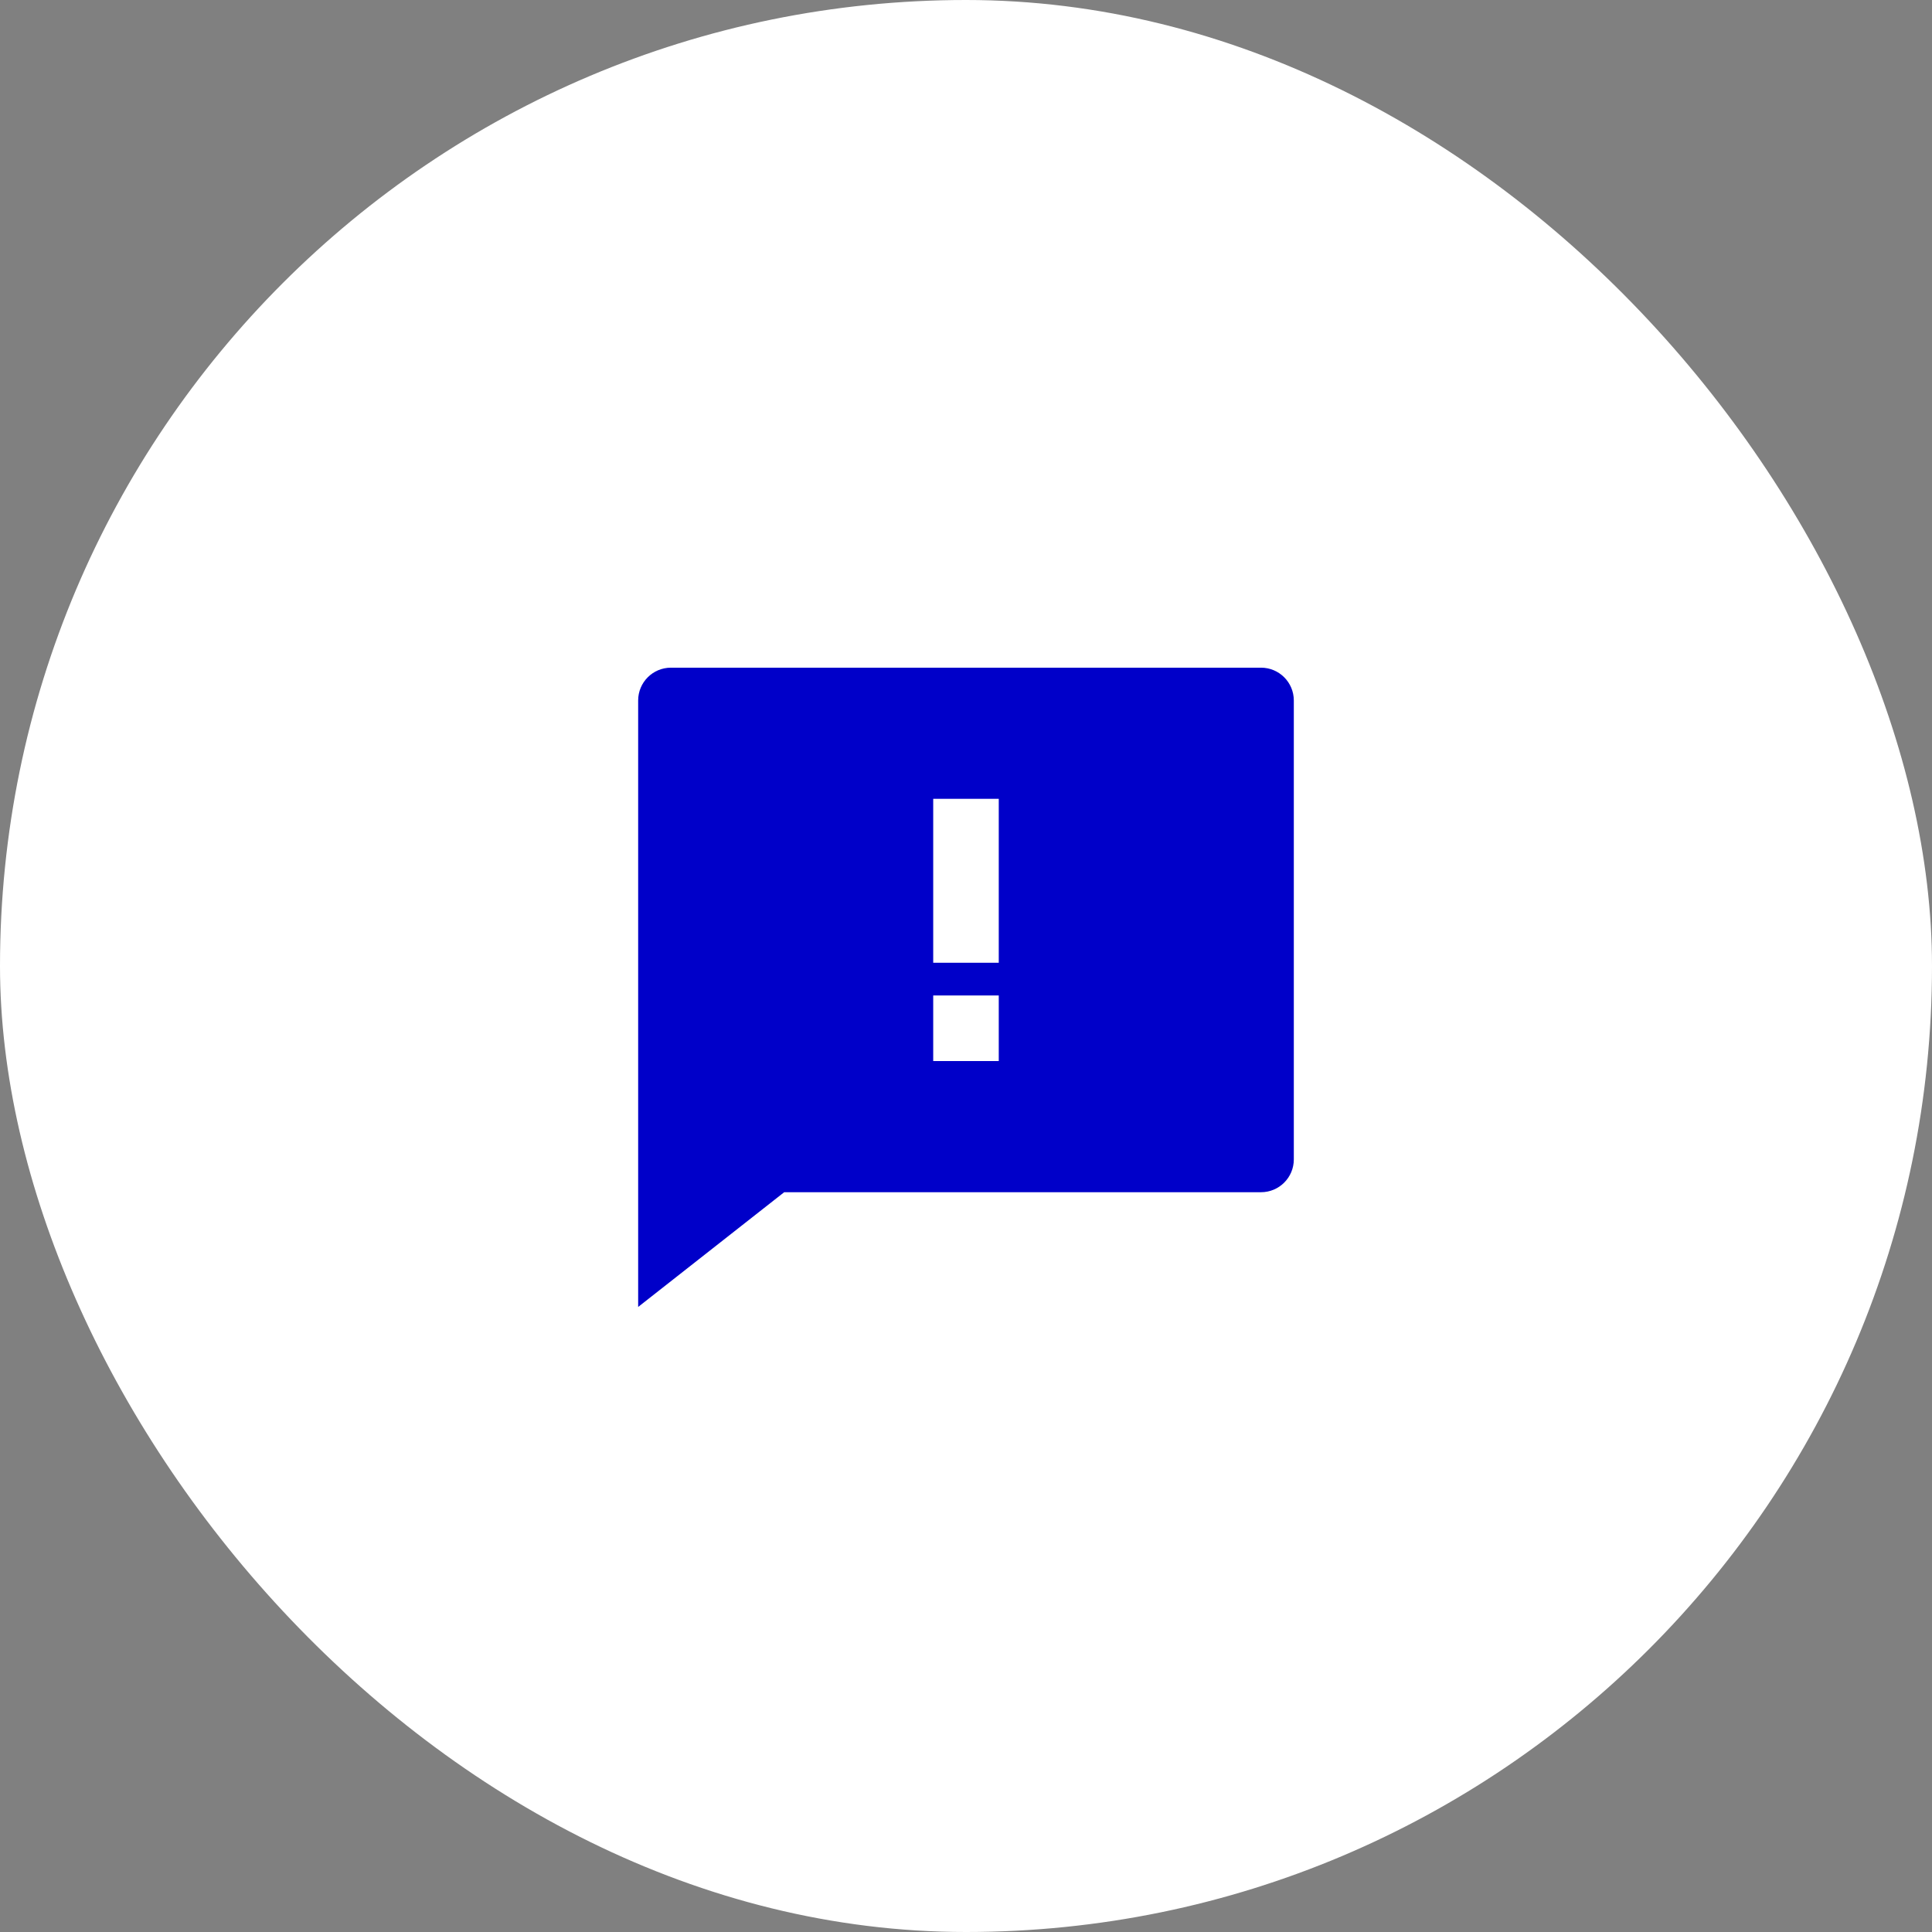<svg width="68" height="68" viewBox="0 0 68 68" fill="none" xmlns="http://www.w3.org/2000/svg">
<rect x="0" y="0" width="68" height="68" fill="#808080" stroke="none"/>
<rect width="68" height="68" rx="34" fill="white"/>
<path d="M27.601 41.962L22.461 46V24.654C22.461 24.017 22.977 23.5 23.615 23.5H44.384C45.021 23.5 45.538 24.017 45.538 24.654V40.808C45.538 41.445 45.021 41.962 44.384 41.962H27.601ZM32.846 35.038V37.346H35.153V35.038H32.846ZM32.846 28.115V33.885H35.153V28.115H32.846Z" fill="#0000C9"/>
</svg>
